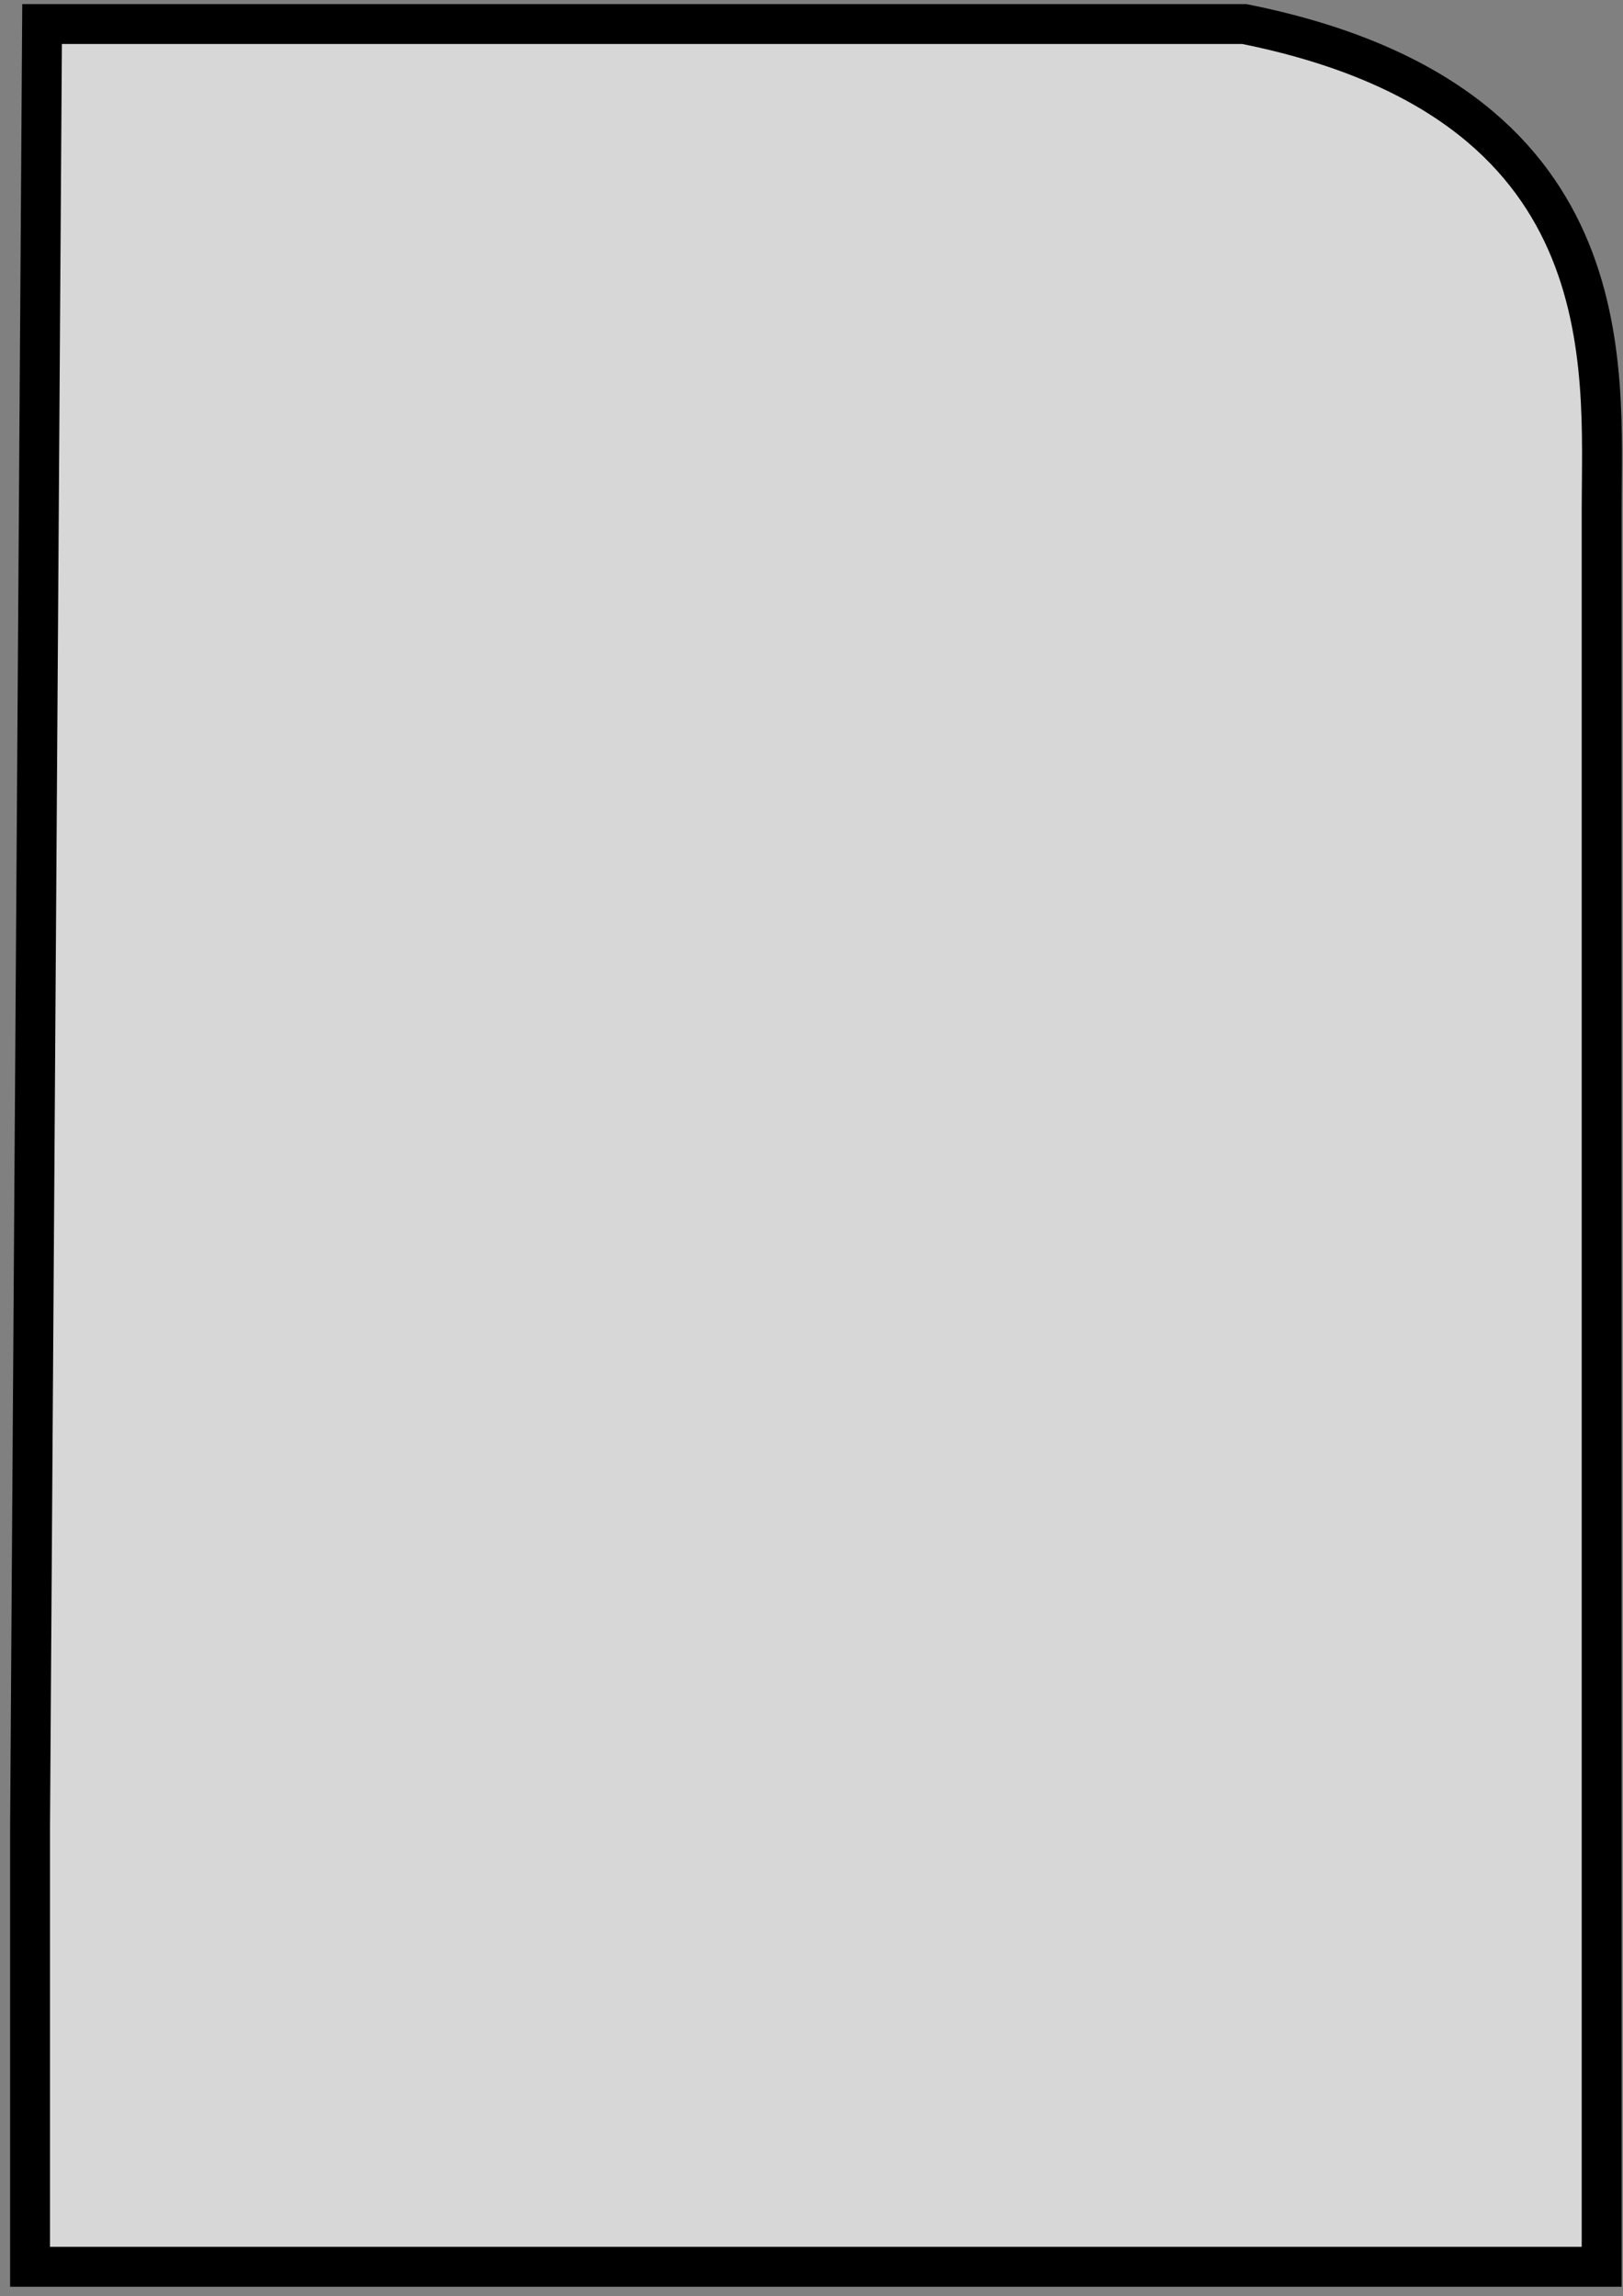 <?xml version="1.0" encoding="UTF-8"?> <svg xmlns="http://www.w3.org/2000/svg" width="135" height="191" viewBox="0 0 135 191" fill="none"><rect x="0" y="0" width="135" height="191" fill="#808080" stroke="none"/><path d="M133.224 42.403V188.567H2.5V152L3.5 2H103.5C135.361 8.383 133.224 30.5 133.224 42.403Z" fill="white" fill-opacity="0.68" stroke="black" stroke-width="3.319"></path></svg> 